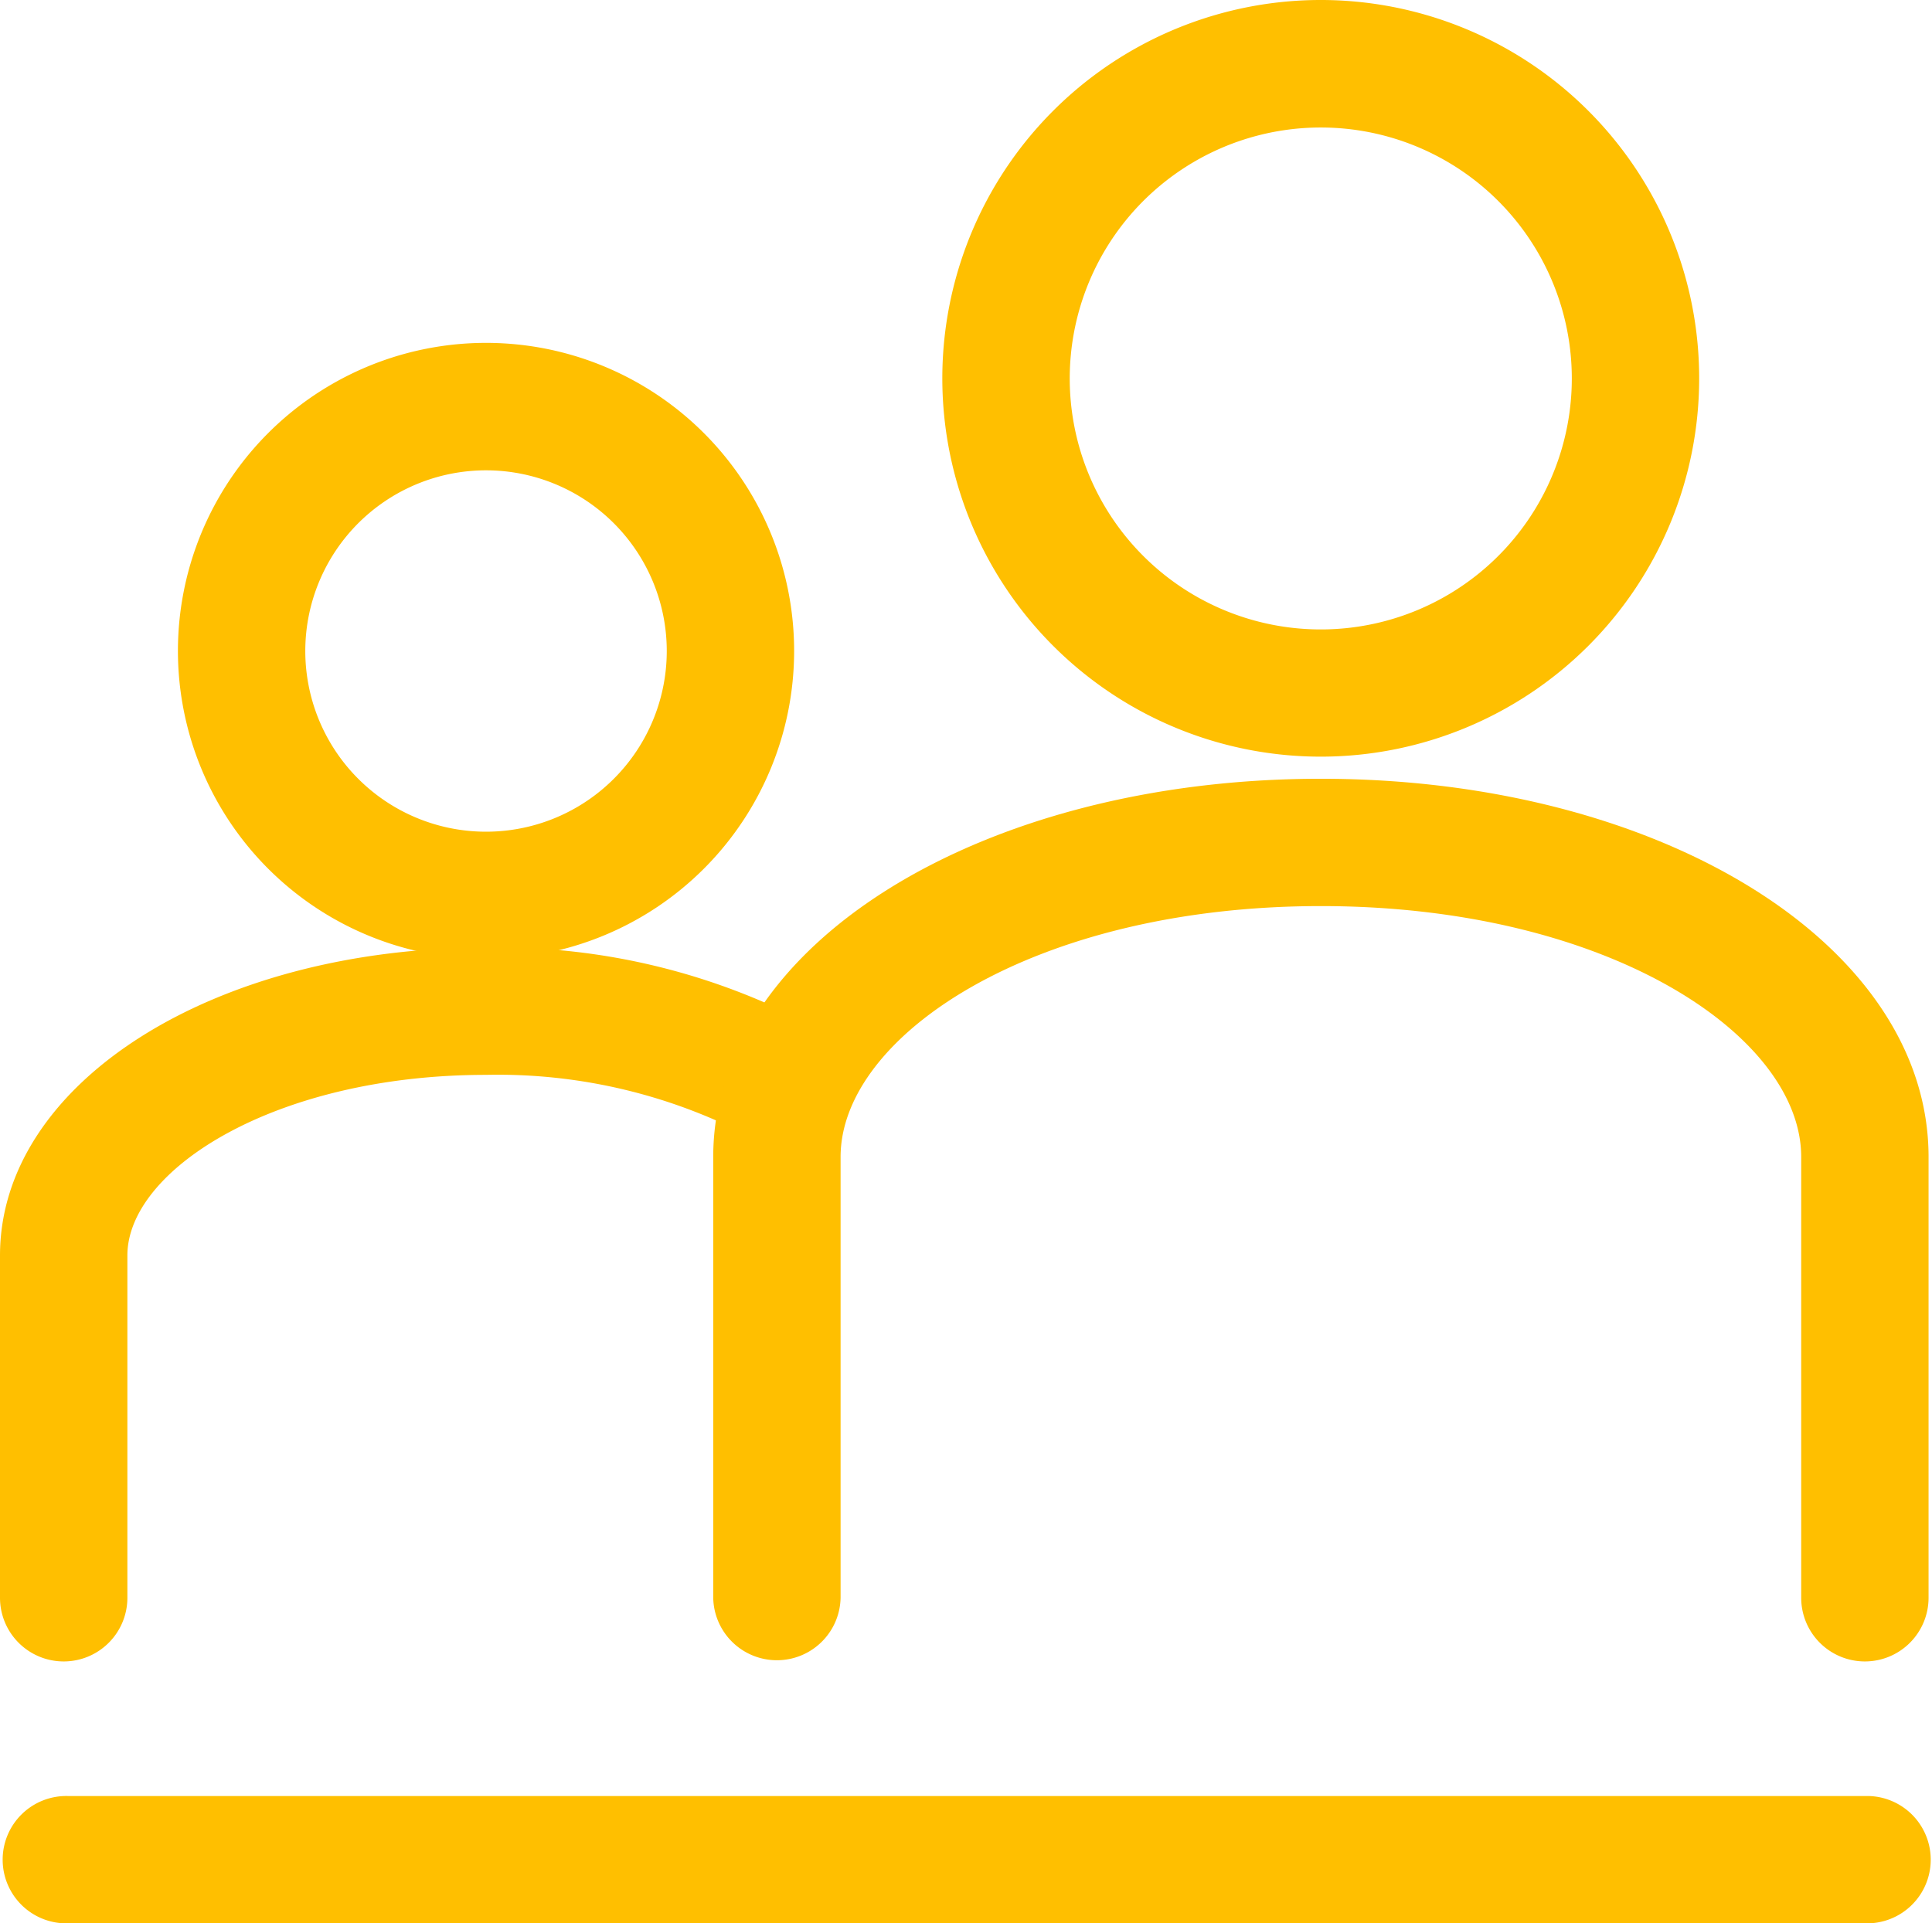 <svg xmlns="http://www.w3.org/2000/svg" width="78.623" height="78.292" viewBox="0 0 78.623 78.292">
  <g id="wondicon-ui-free-group_111267" transform="translate(-24 -24.3)">
    <path id="Tracciato_196" data-name="Tracciato 196" d="M100.181,170.533H26.9a2.592,2.592,0,1,1,0-5.183h73.279a2.592,2.592,0,0,1,0,5.183Z" transform="translate(-0.149 -67.942)" fill="#ffbf00"/>
    <path id="Tracciato_197" data-name="Tracciato 197" d="M50.513,76.3A12.538,12.538,0,1,1,63.046,63.76,12.538,12.538,0,0,1,50.513,76.3Zm0-19.888a7.355,7.355,0,1,0,7.35,7.351,7.355,7.355,0,0,0-7.35-7.351Z" transform="translate(-6.729 -12.967)" fill="#ffbf00"/>
    <path id="Tracciato_198" data-name="Tracciato 198" d="M26.592,127.777A2.592,2.592,0,0,1,24,125.185V111.253c0-7.028,8.692-12.533,19.784-12.533a27.08,27.08,0,0,1,13.73,3.421,2.595,2.595,0,0,1-2.674,4.447A22.111,22.111,0,0,0,43.784,103.9c-8.6,0-14.6,3.872-14.6,7.35v13.932A2.592,2.592,0,0,1,26.592,127.777Z" transform="translate(0 -35.847)" fill="#ffbf00"/>
    <path id="Tracciato_199" data-name="Tracciato 199" d="M113.394,55.1a15.4,15.4,0,1,1,15.394-15.4,15.4,15.4,0,0,1-15.394,15.4Zm0-25.61a10.216,10.216,0,1,0,10.211,10.206,10.216,10.216,0,0,0-10.211-10.206Z" transform="translate(-35.64)" fill="#ffbf00"/>
    <path id="Tracciato_200" data-name="Tracciato 200" d="M126.866,121.39a2.592,2.592,0,0,1-2.592-2.592V100.854c0-4.929-7.852-10.211-19.546-10.211s-19.546,5.282-19.546,10.211V118.8a2.592,2.592,0,0,1-5.183,0V100.854c0-8.63,10.885-15.394,24.729-15.394s24.729,6.764,24.729,15.394V118.8A2.592,2.592,0,0,1,126.866,121.39Z" transform="translate(-26.974 -29.46)" fill="#ffbf00"/>
  </g>
</svg>
